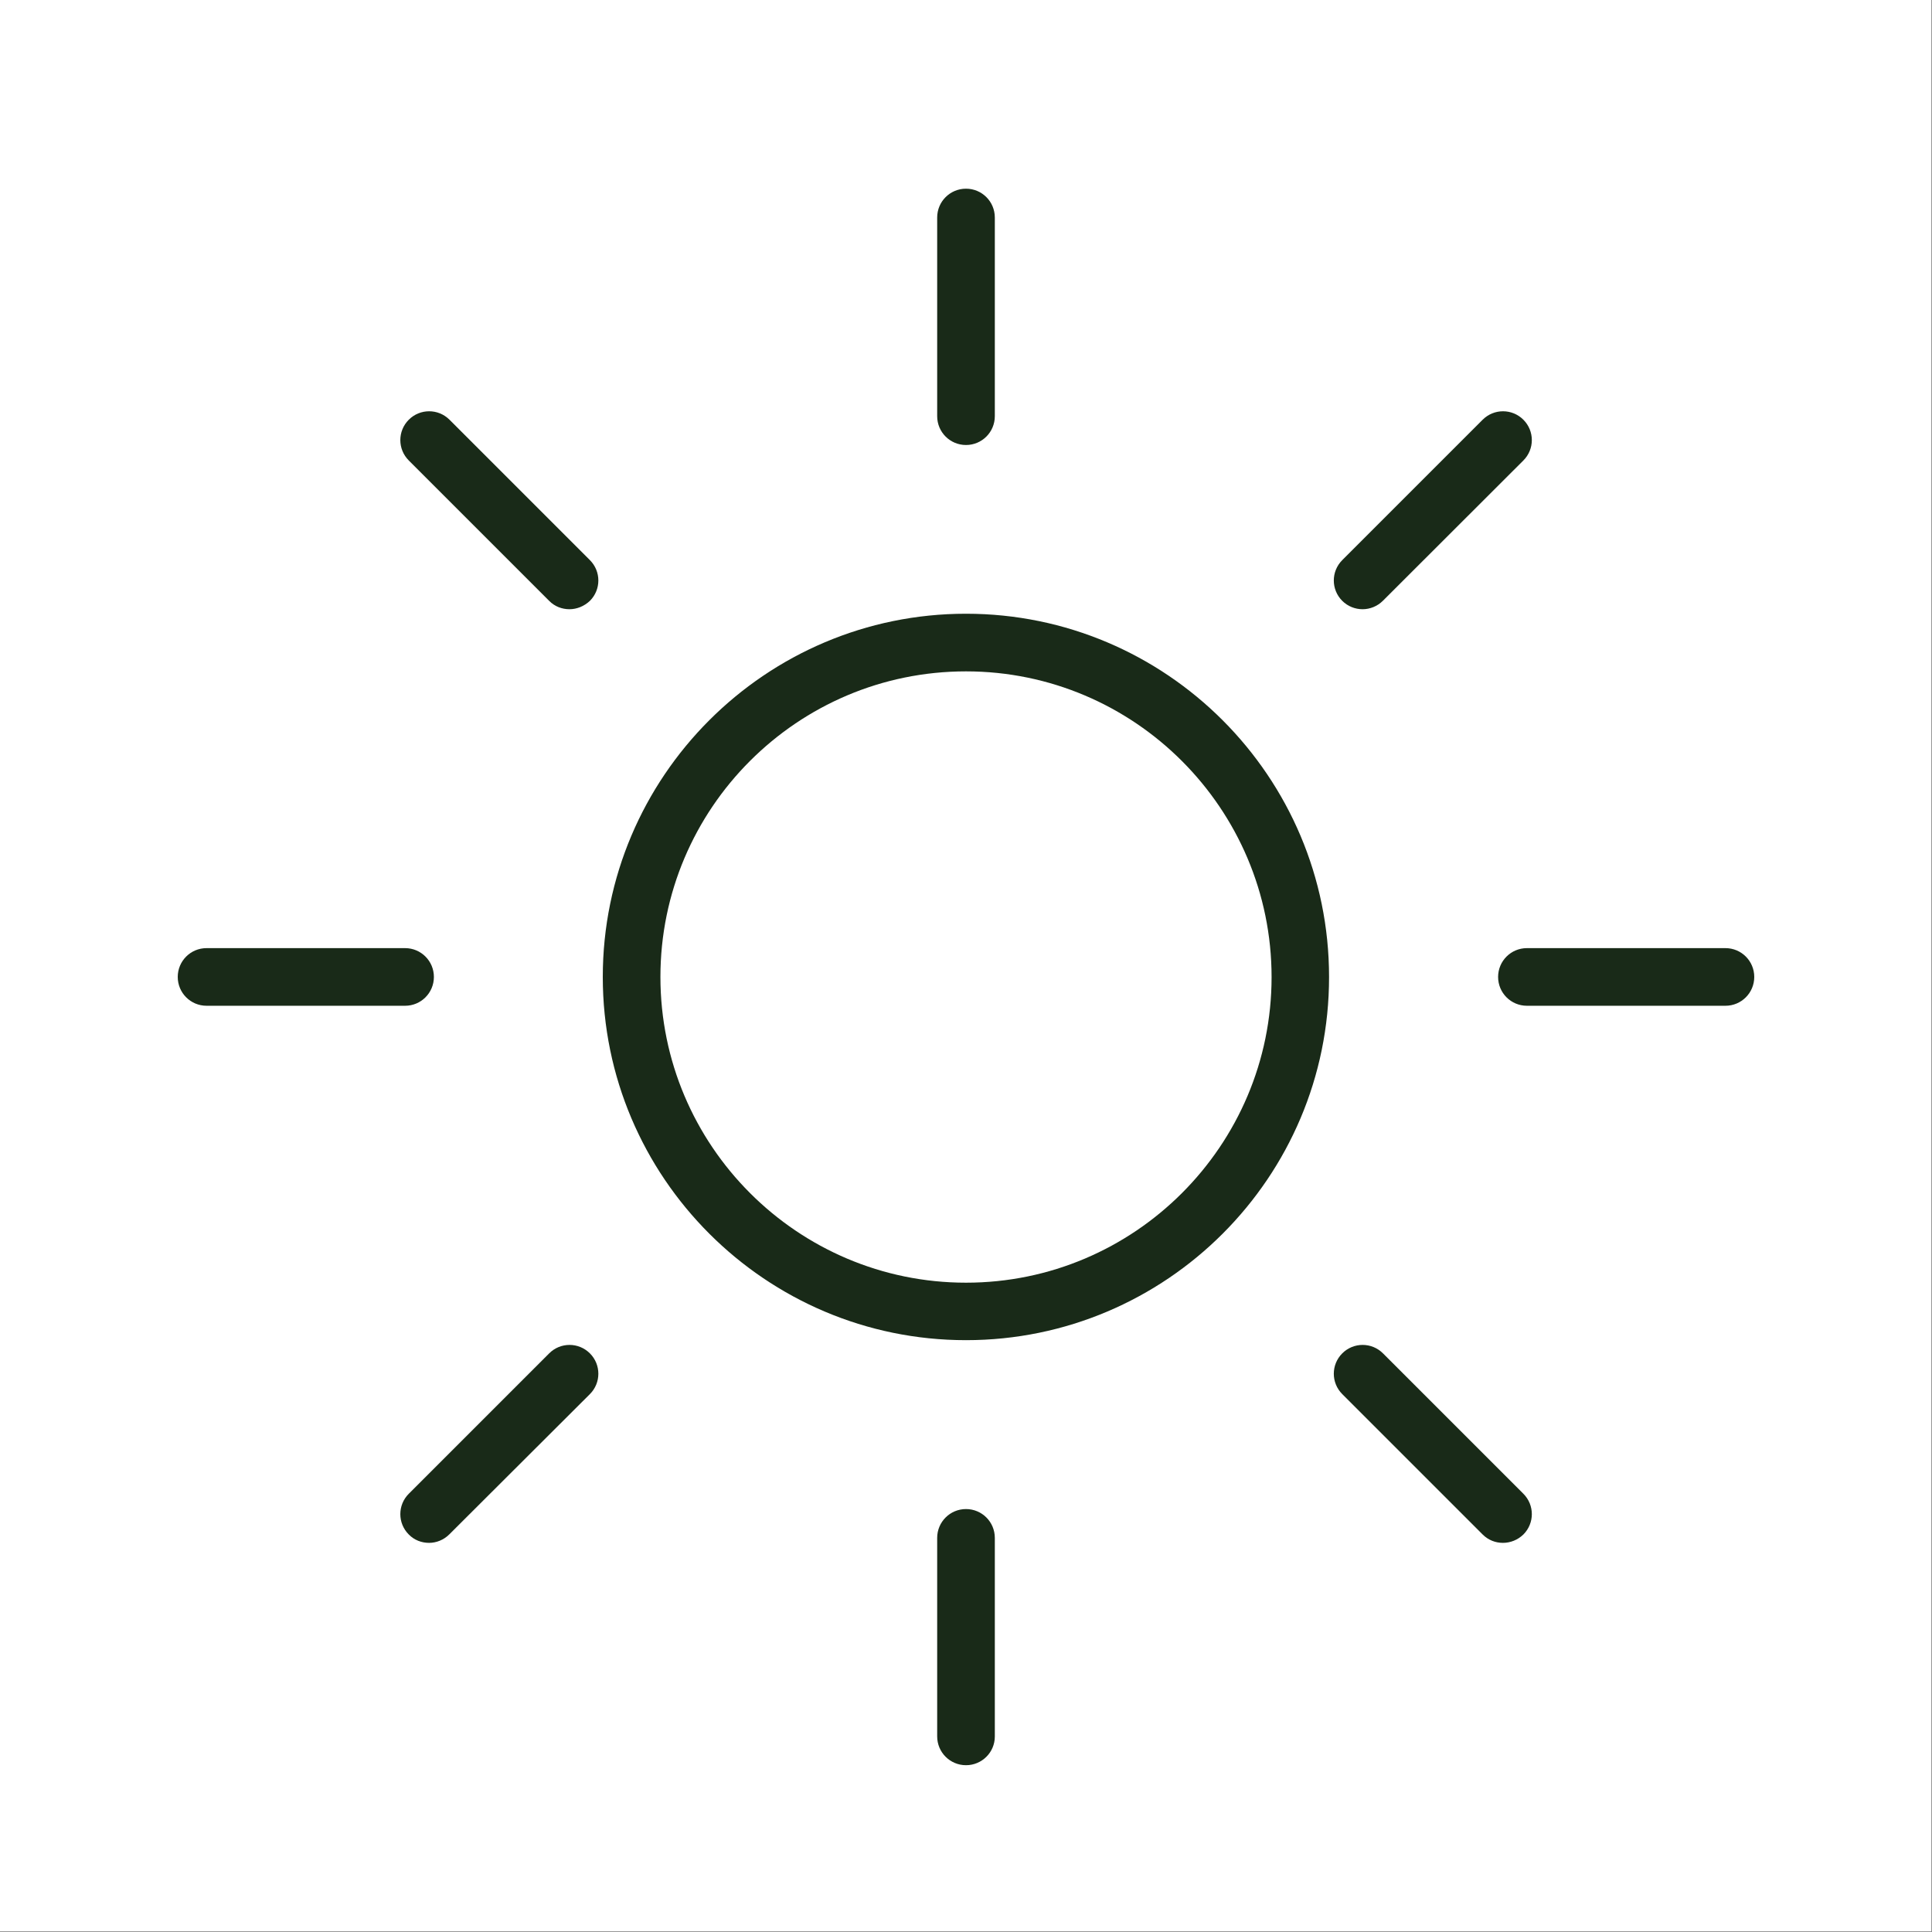 <?xml version="1.0" encoding="utf-8"?>
<!-- Generator: Adobe Illustrator 22.1.0, SVG Export Plug-In . SVG Version: 6.00 Build 0)  -->
<svg version="1.1" id="Capa_1" xmlns="http://www.w3.org/2000/svg" xmlns:xlink="http://www.w3.org/1999/xlink" x="0px" y="0px"
	 viewBox="0 0 1200 1200" style="enable-background:new 0 0 1200 1200;" xml:space="preserve">
<rect x="0" y="0" width="1200" height="1200" fill="#808080" stroke="none"/>
<style type="text/css">
	.st0{fill-rule:evenodd;clip-rule:evenodd;fill:#FFFFFF;}
	.st1{fill:#192A18;}
</style>
<rect class="st0" width="1199.6" height="1199.6"/>
<g>
	<g>
		<path class="st1" d="M600,832.4c-124.4,0-225.6-101.2-225.6-225.6c0-124.4,101.2-225.6,225.6-225.6
			c124.4,0,225.5,101.2,225.5,225.6C825.6,731.2,724.4,832.4,600,832.4z M600,417c-104.7,0-189.8,85.1-189.8,189.8
			S495.3,796.7,600,796.7c104.7,0,189.8-85.2,189.8-189.8S704.7,417,600,417z"/>
	</g>
	<g>
		<path class="st1" d="M600,276.4c-9.9,0-17.9-8-17.9-17.9V135.1c0-9.9,8-17.9,17.9-17.9c9.9,0,17.9,8,17.9,17.9v123.4
			C617.9,268.4,609.9,276.4,600,276.4z"/>
	</g>
	<g>
		<path class="st1" d="M353.7,378.4c-4.6,0-9.2-1.7-12.6-5.2l-87.2-87.2c-7-7-7-18.3,0-25.3c7-7,18.3-7,25.3,0l87.2,87.2
			c7,7,7,18.3,0,25.3C362.8,376.6,358.2,378.4,353.7,378.4z"/>
	</g>
	<g>
		<path class="st1" d="M251.6,624.7L251.6,624.7l-123.3,0c-9.9,0-17.9-8-17.9-17.9c0-9.9,8-17.9,17.9-17.9l0,0l123.3,0
			c9.9,0,17.9,8,17.9,17.9C269.5,616.7,261.5,624.7,251.6,624.7z"/>
	</g>
	<g>
		<path class="st1" d="M266.5,958.3c-4.6,0-9.2-1.7-12.6-5.2c-7-7-7-18.3,0-25.3l87.2-87.2c7-7,18.3-7,25.3,0c7,7,7,18.3,0,25.3
			L279.1,953C275.6,956.5,271,958.3,266.5,958.3z"/>
	</g>
	<g>
		<path class="st1" d="M600,1096.4c-9.9,0-17.9-8-17.9-17.9V955.2c0-9.9,8-17.9,17.9-17.9c9.9,0,17.9,8,17.9,17.9v123.4
			C617.9,1088.4,609.9,1096.4,600,1096.4z"/>
	</g>
	<g>
		<path class="st1" d="M933.5,958.3c-4.6,0-9.1-1.7-12.6-5.2l-87.2-87.2c-7-7-7-18.3,0-25.3c7-7,18.3-7,25.3,0l87.2,87.2
			c7,7,7,18.3,0,25.3C942.7,956.5,938.1,958.3,933.5,958.3z"/>
	</g>
	<g>
		<path class="st1" d="M1071.7,624.7L1071.7,624.7l-123.3,0c-9.9,0-17.9-8-17.9-17.9c0-9.9,8-17.9,17.9-17.9l0,0h123.3
			c9.9,0,17.9,8,17.9,17.9C1089.6,616.7,1081.6,624.7,1071.7,624.7z"/>
	</g>
	<g>
		<path class="st1" d="M846.3,378.4c-4.6,0-9.2-1.8-12.6-5.2c-7-7-7-18.3,0-25.3l87.2-87.2c7-7,18.3-7,25.3,0c7,7,7,18.3,0,25.3
			L859,373.1C855.5,376.6,850.9,378.4,846.3,378.4z"/>
	</g>
</g>
</svg>
